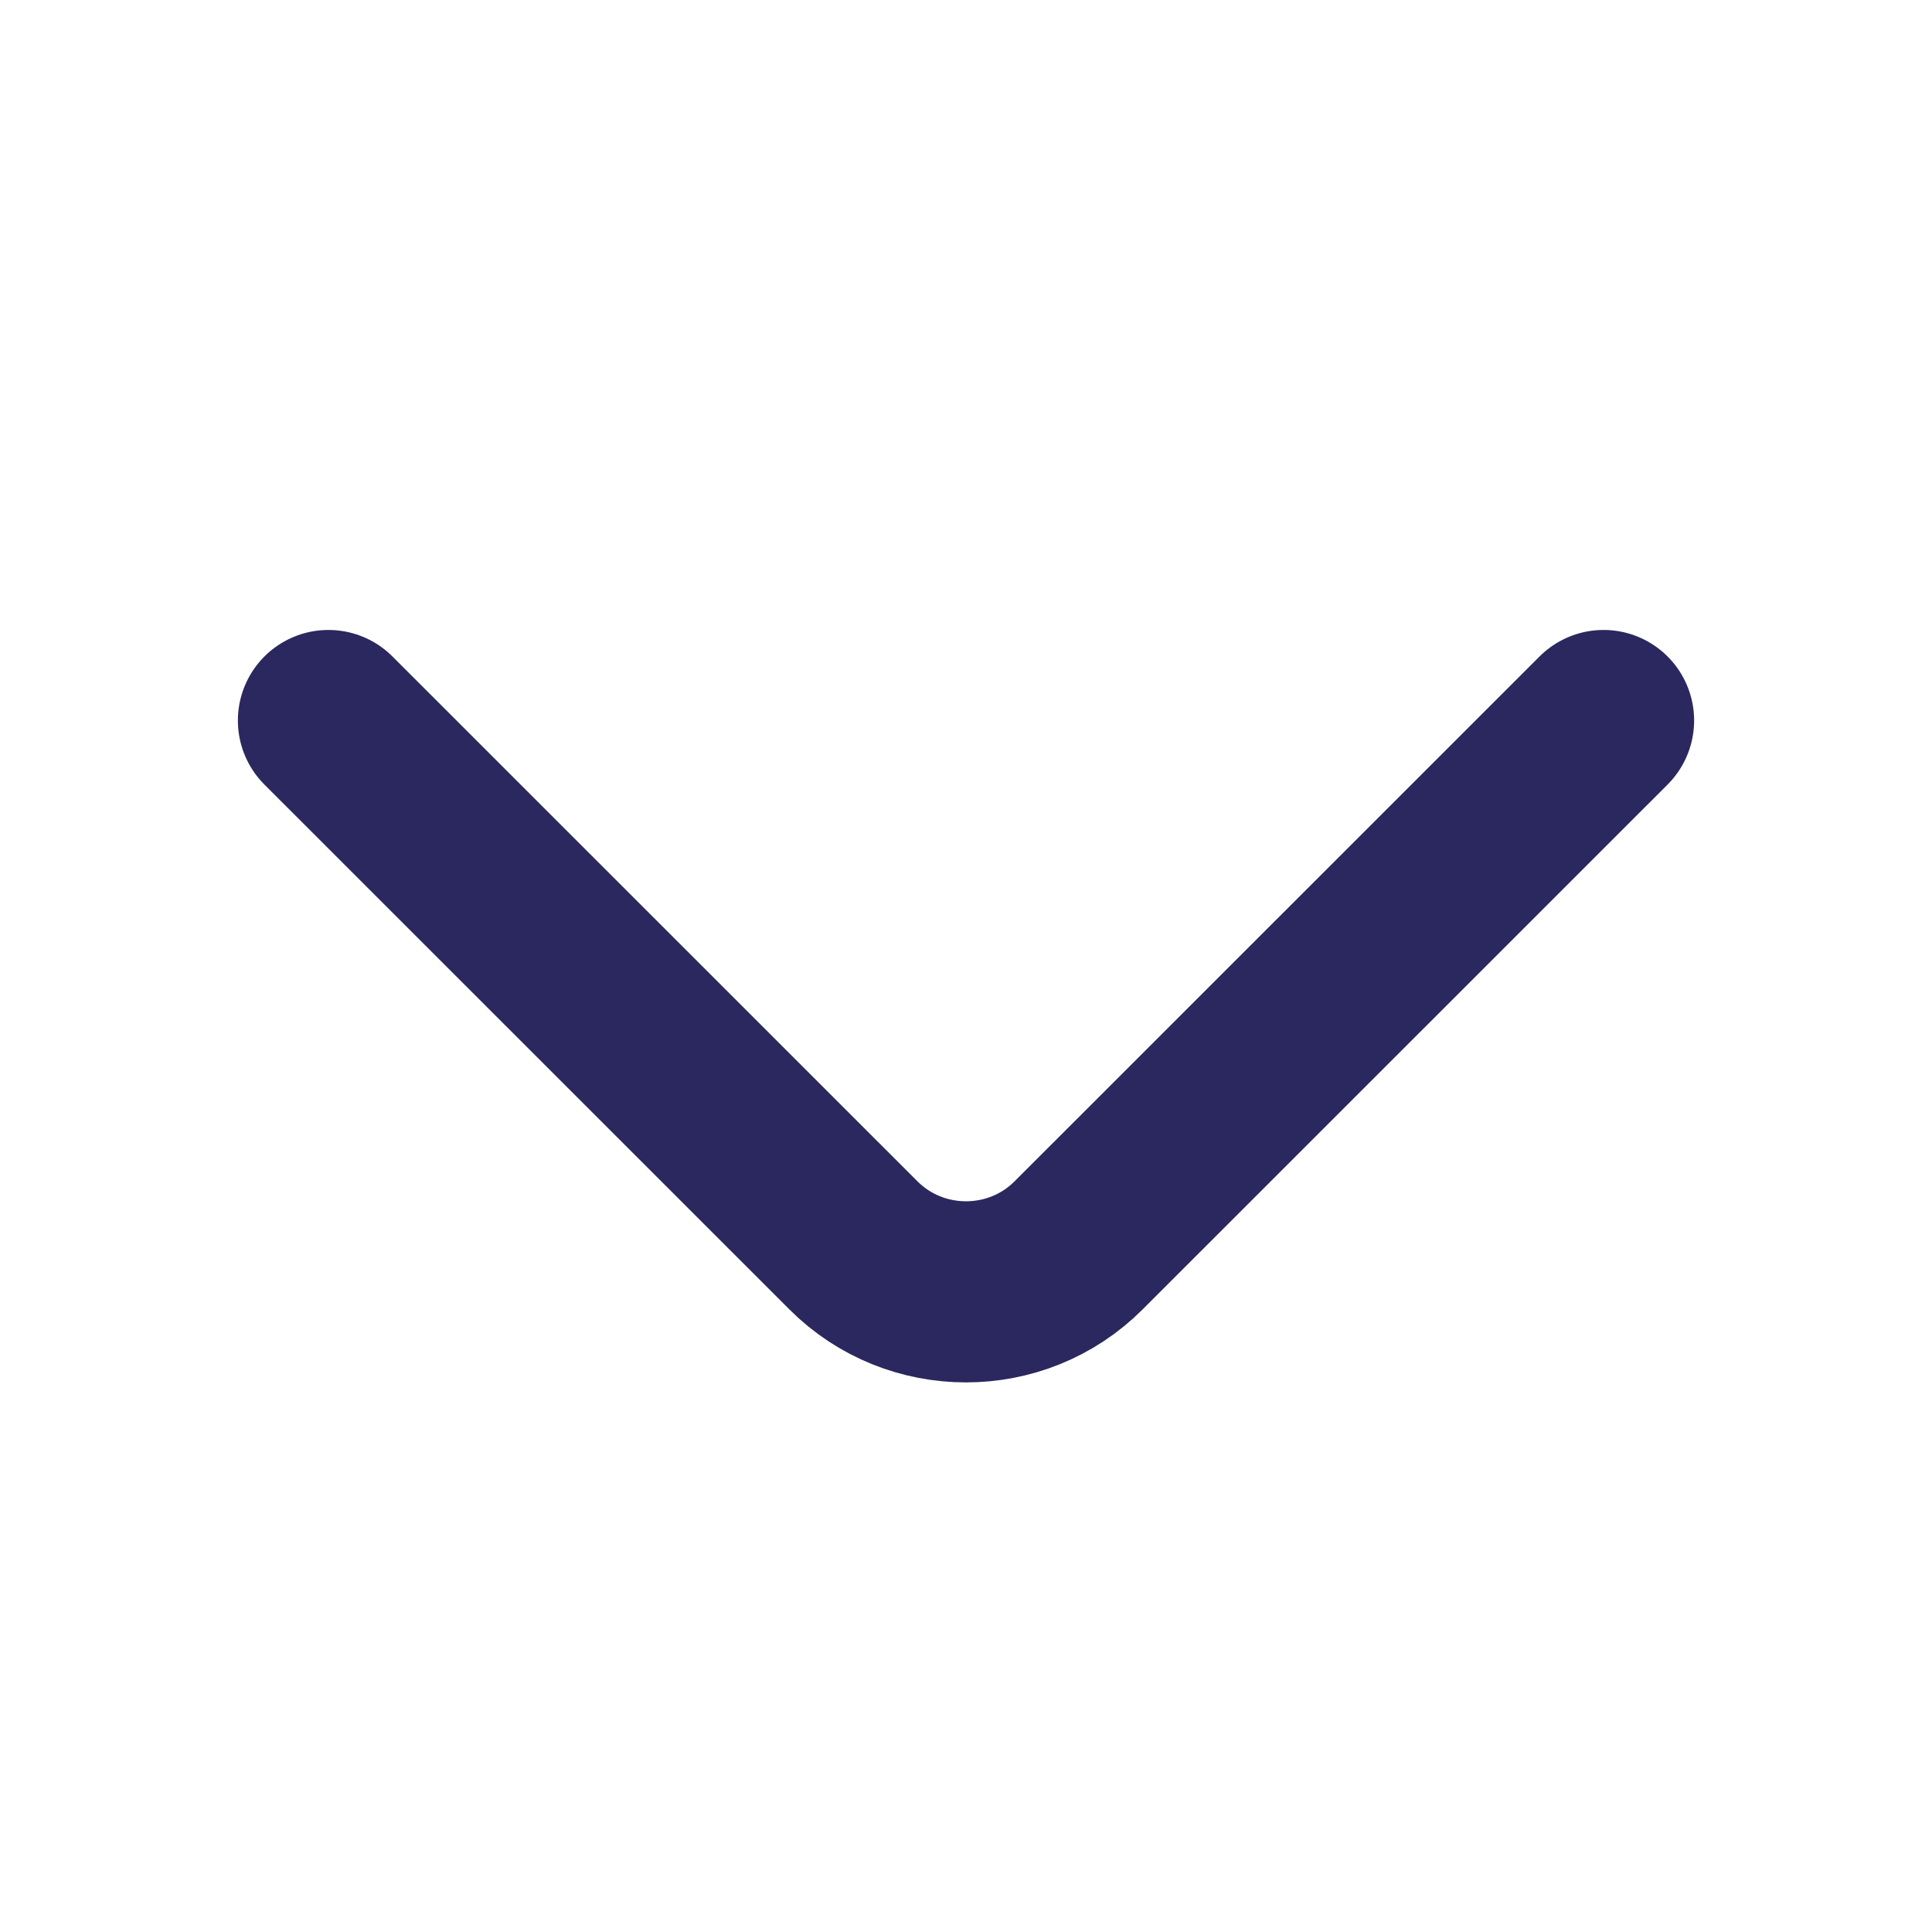 <svg width="16" height="16" viewBox="0 0 16 16" fill="none" xmlns="http://www.w3.org/2000/svg">
<path d="M13.28 5.967L8.933 10.313C8.42 10.827 7.58 10.827 7.067 10.313L2.72 5.967" stroke="#2A285E" stroke-width="1.5" stroke-miterlimit="10" stroke-linecap="round" stroke-linejoin="round"/>
</svg>
